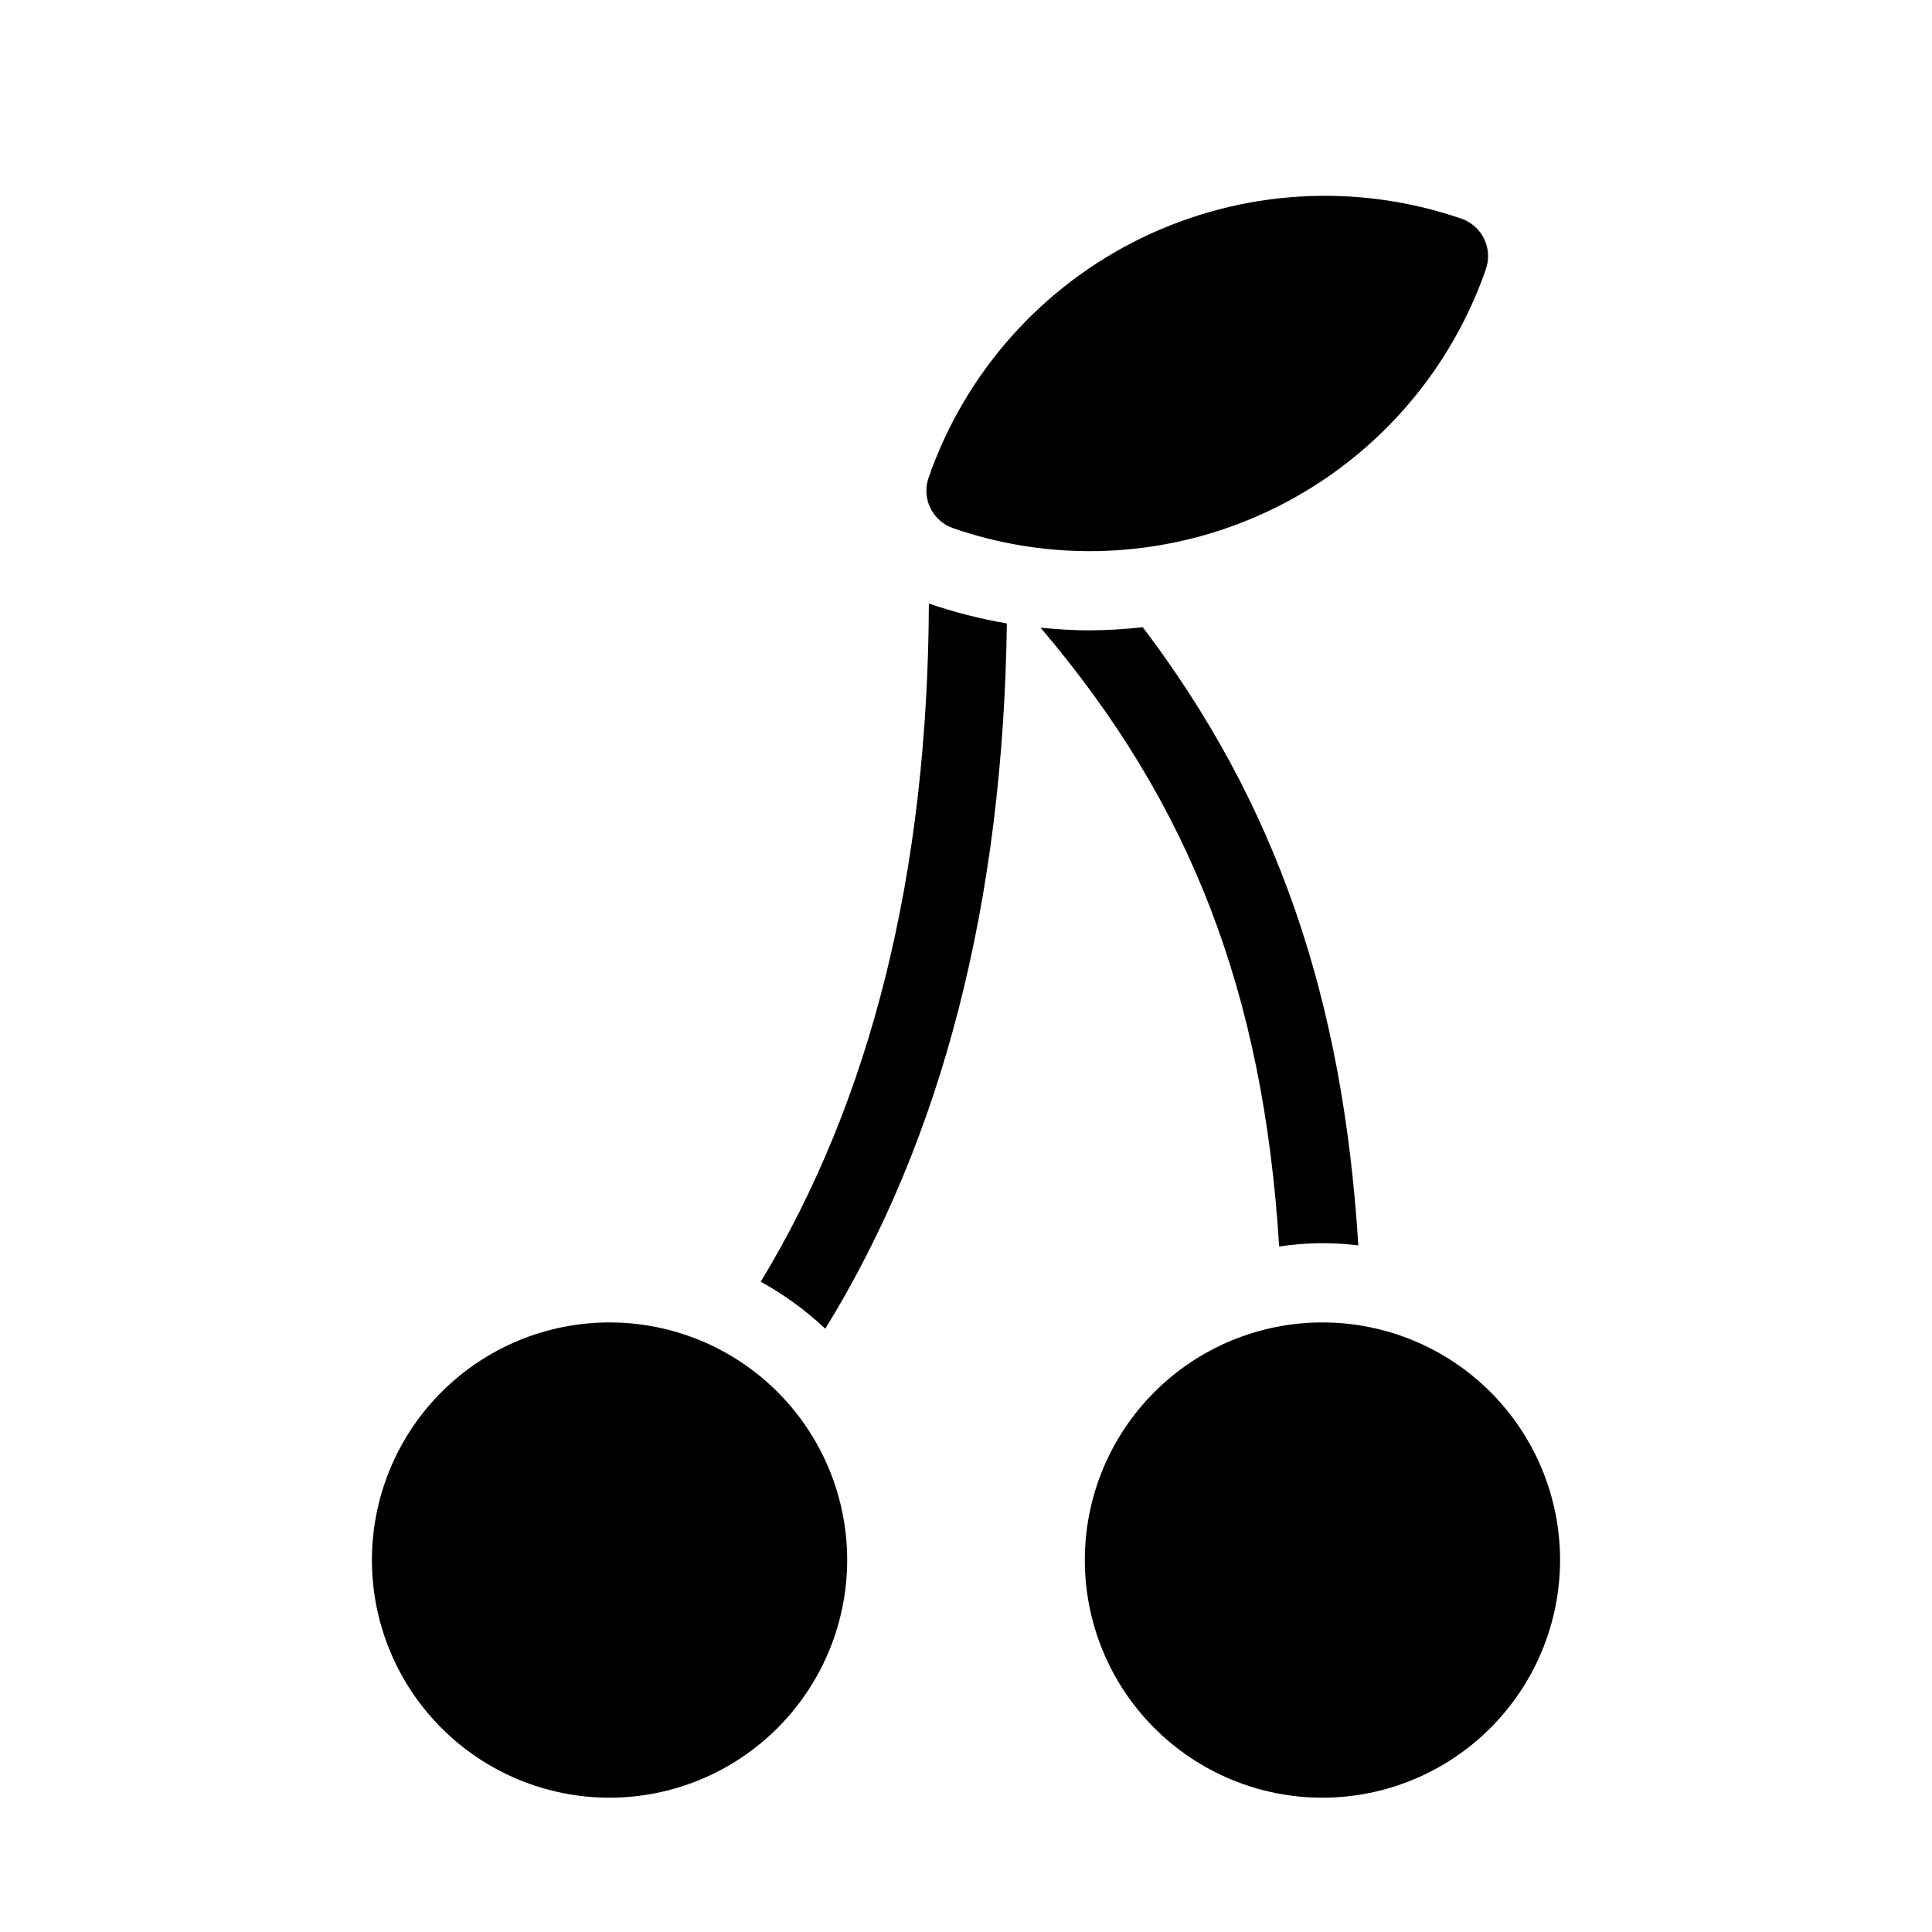 <?xml version="1.0" encoding="UTF-8"?>
<!-- Uploaded to: ICON Repo, www.svgrepo.com, Generator: ICON Repo Mixer Tools -->
<svg fill="#000000" width="800px" height="800px" version="1.1" viewBox="144 144 512 512" xmlns="http://www.w3.org/2000/svg">
 <path d="m494.46 620.41c-16.699 0-32.719-6.633-44.527-18.445-11.812-11.809-18.445-27.828-18.445-44.531 0-16.699 6.633-32.719 18.445-44.531 11.809-11.809 27.828-18.445 44.527-18.445 16.703 0 32.723 6.637 44.531 18.445 11.812 11.812 18.445 27.832 18.445 44.531-0.016 16.699-6.656 32.707-18.465 44.512-11.805 11.809-27.812 18.449-44.512 18.465zm-104.3-316.47c-0.293 71.227-15.25 131.44-44.555 179.73 6.203 3.418 11.949 7.602 17.109 12.457 31.16-50.605 47.102-113.37 48.117-186.91-7.023-1.199-13.934-2.961-20.672-5.269zm42.586 7.117c-4.352 0-8.68-0.285-12.988-0.715 39.715 46.656 59.035 96.539 63.234 164 6.945-1.059 14-1.16 20.973-0.301-4.055-65.809-21.762-117.18-57.125-163.83-4.68 0.535-9.383 0.816-14.094 0.844zm105.04-95.754c0.91-2.633 0.734-5.519-0.48-8.023-1.219-2.504-3.383-4.422-6.012-5.328-27.836-9.586-58.332-7.738-84.805 5.133-26.477 12.875-46.762 35.723-56.41 63.531-1.895 5.481 1.012 11.453 6.492 13.352 11.633 4.031 23.863 6.094 36.176 6.098 23.105-0.008 45.633-7.211 64.457-20.609 18.824-13.398 33.008-32.328 40.582-54.152zm-169.27 342.13c0-16.699-6.637-32.719-18.445-44.531-11.812-11.809-27.828-18.445-44.531-18.445s-32.723 6.637-44.531 18.445c-11.812 11.812-18.445 27.832-18.445 44.531 0 16.703 6.633 32.723 18.445 44.531 11.809 11.812 27.828 18.445 44.531 18.445 16.695-0.016 32.703-6.656 44.508-18.465 11.809-11.805 18.449-27.812 18.469-44.512z"/>
</svg>